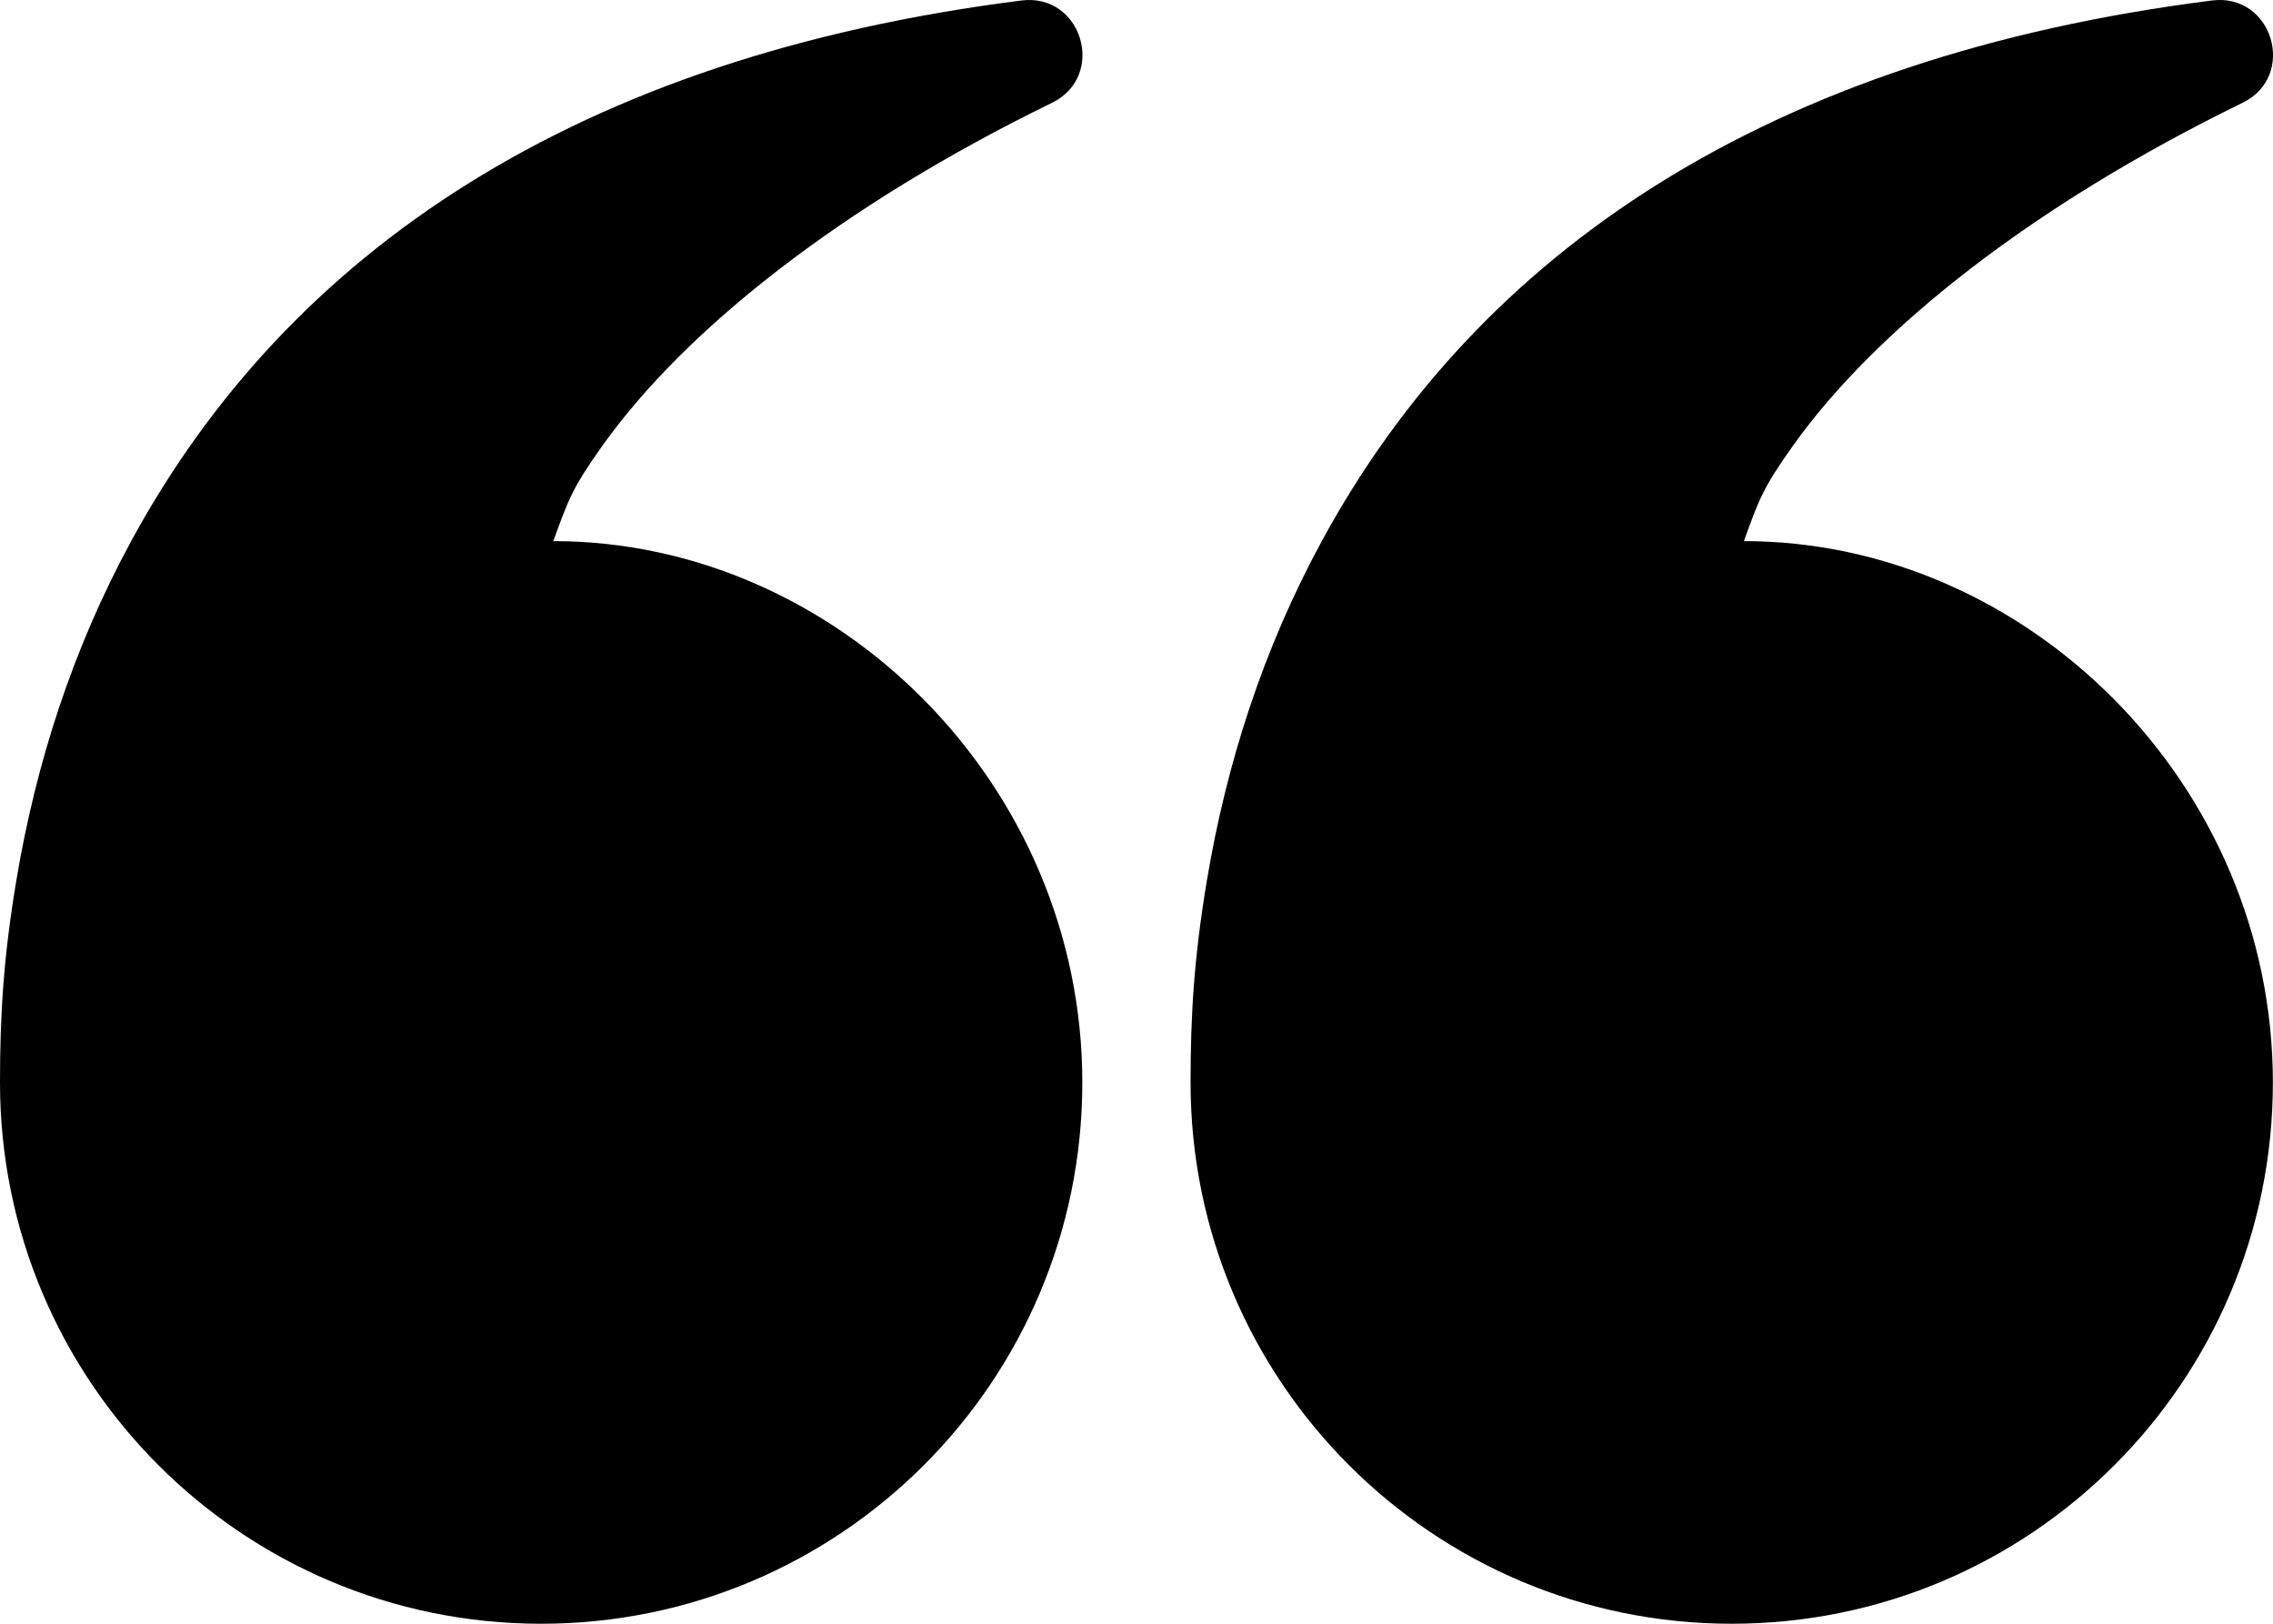 <svg width="56" height="40" viewBox="0 0 56 40" fill="none" xmlns="http://www.w3.org/2000/svg">
<path fill-rule="evenodd" clip-rule="evenodd" d="M44.179 10.972C46.205 8.133 50.035 5.077 55.249 2.533C56.603 1.872 55.992 -0.177 54.497 0.012C43.542 1.398 36.442 6.196 32.565 13.33C31.122 15.984 30.216 18.808 29.734 21.692C29.416 23.593 29.332 25.019 29.332 26.667C29.332 34.031 35.301 40 42.664 40C50.028 40 55.997 34.031 55.997 26.667C55.997 19.304 49.933 13.33 42.964 13.33C43.331 12.321 43.42 12.036 44.179 10.972ZM14.847 10.972C16.873 8.133 20.703 5.077 25.917 2.533C27.271 1.872 26.66 -0.177 25.165 0.012C14.21 1.398 7.11 6.196 3.232 13.33C1.79 15.984 0.884 18.808 0.402 21.692C0.084 23.593 -0 25.019 -0 26.667C-0 34.031 5.969 40 13.332 40C20.696 40 26.665 34.031 26.665 26.667C26.665 19.304 20.601 13.33 13.632 13.33C13.999 12.321 14.088 12.036 14.847 10.972Z" fill="black"/>
</svg>
